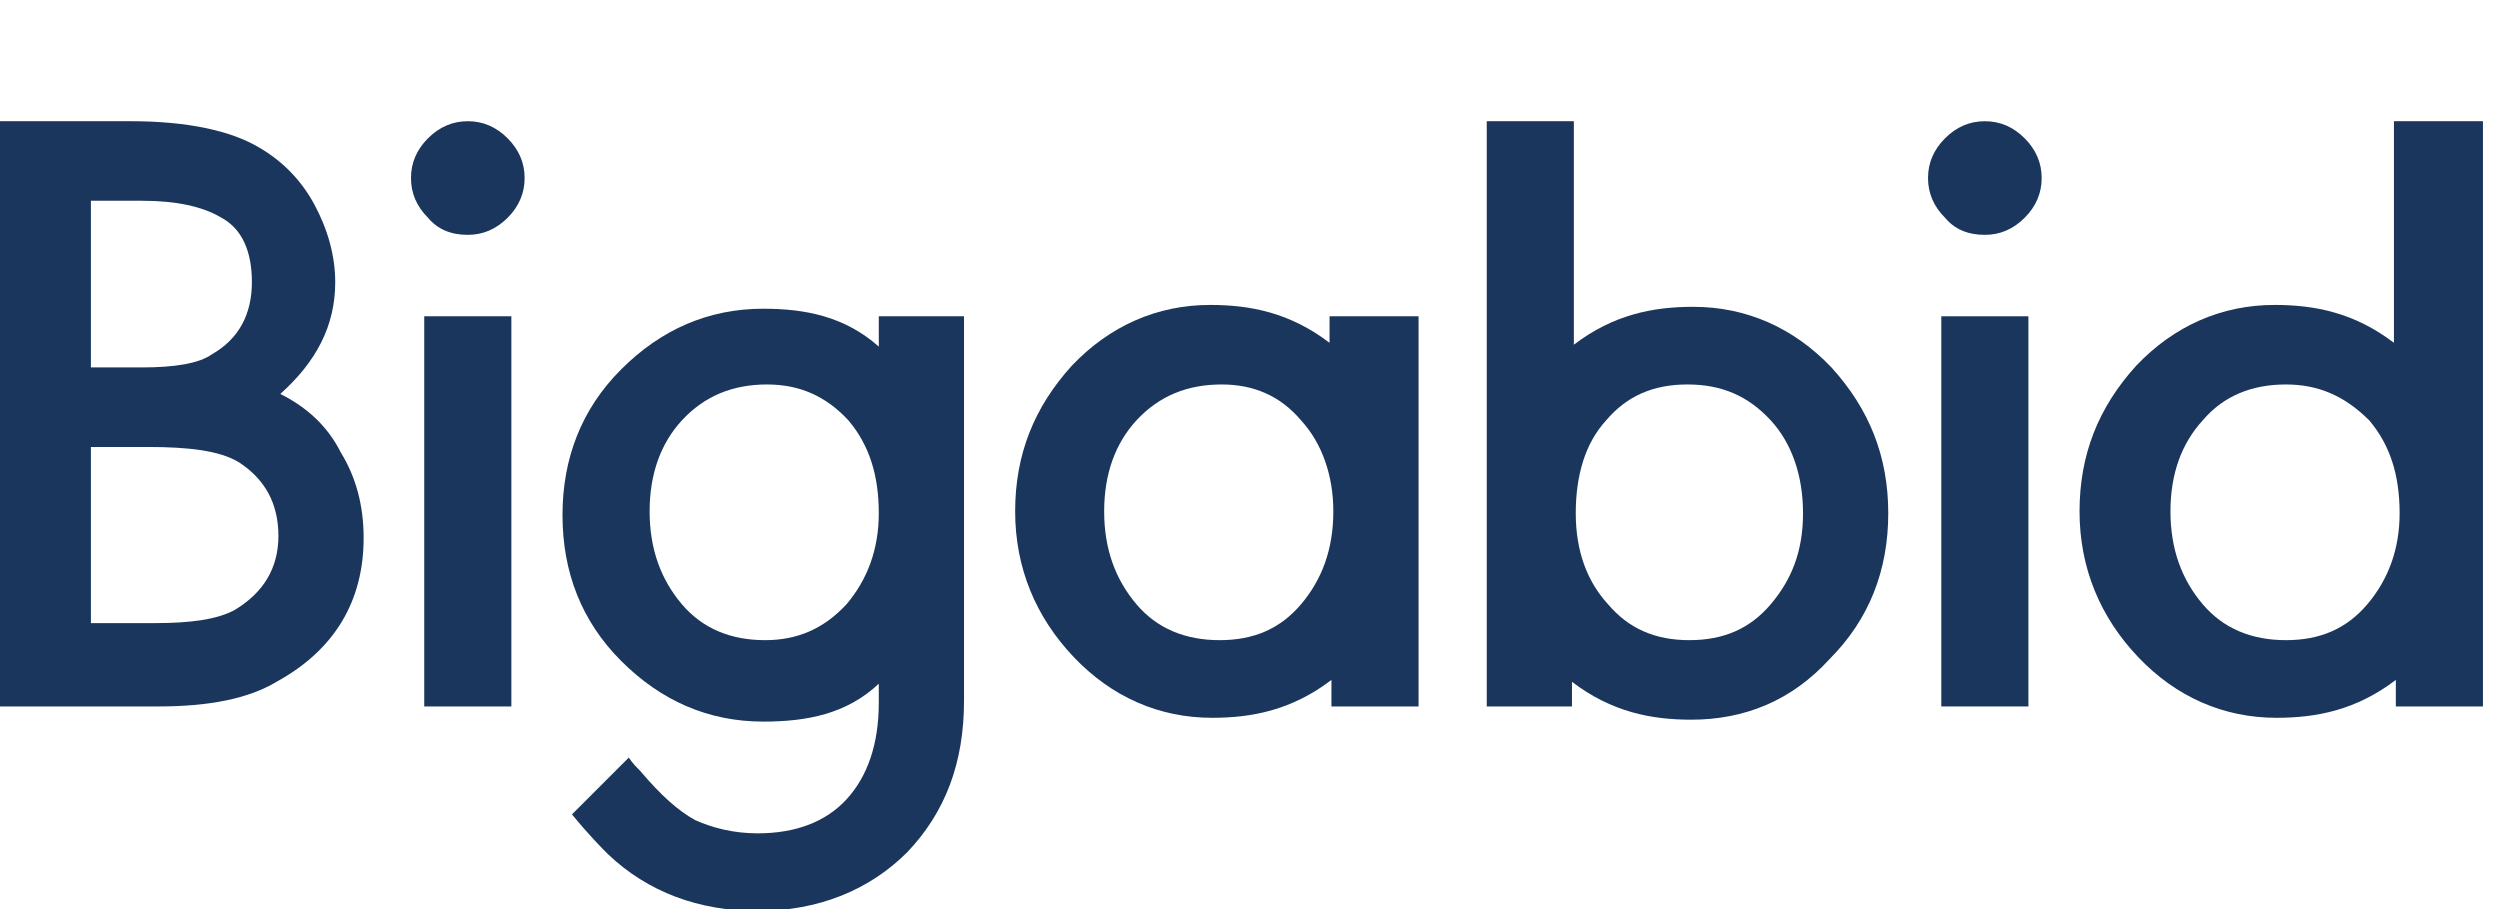 <?xml version="1.0" encoding="utf-8"?>
<!-- Generator: Adobe Illustrator 26.2.1, SVG Export Plug-In . SVG Version: 6.00 Build 0)  -->
<svg version="1.1" id="Layer_1" xmlns="http://www.w3.org/2000/svg" xmlns:xlink="http://www.w3.org/1999/xlink" x="0px" y="0px"
	 viewBox="0 0 132 48" style="enable-background:new 0 0 132 48;" xml:space="preserve">
<style type="text/css">
	.st0{clip-path:url(#SVGID_00000056425165000473680290000015290669486091106433_);}
	.st1{fill:#1B365D;}
</style>
<g>
	<defs>
		<rect id="SVGID_1_" x="0" y="0" width="131.1" height="48"/>
	</defs>
	<clipPath id="SVGID_00000033351457113266355180000016773933616034235008_">
		<use xlink:href="#SVGID_1_"  style="overflow:visible;"/>
	</clipPath>
	<g style="clip-path:url(#SVGID_00000033351457113266355180000016773933616034235008_);">
		<path class="st1" d="M8.4,37.3H0V6.4h6.9c3,0,5.3,0.5,6.8,1.4c1.2,0.7,2.2,1.7,2.9,3c0.7,1.3,1.1,2.7,1.1,4.1c0,2.3-1,4.2-2.9,5.9
			c1.4,0.7,2.5,1.7,3.2,3.1c0.8,1.3,1.2,2.8,1.2,4.5c0,3.3-1.5,5.9-4.6,7.6C13.1,36.9,11,37.3,8.4,37.3z M4.8,10.7v8.7h2.7
			c1.7,0,3-0.2,3.7-0.7c1.4-0.8,2.1-2.1,2.1-3.8c0-1.6-0.5-2.8-1.6-3.4c-1-0.6-2.4-0.9-4.2-0.9H4.8z M4.8,23.5v9.4h3.4
			c1.9,0,3.3-0.2,4.2-0.7c1.5-0.9,2.3-2.2,2.3-3.9c0-1.7-0.7-3-2.1-3.9c-1-0.6-2.6-0.8-4.8-0.8H4.8z"/>
		<path class="st1" d="M24.7,6.4c0.8,0,1.5,0.3,2.1,0.9c0.6,0.6,0.9,1.3,0.9,2.1c0,0.8-0.3,1.5-0.9,2.1c-0.6,0.6-1.3,0.9-2.1,0.9
			c-0.9,0-1.6-0.3-2.1-0.9c-0.6-0.6-0.9-1.3-0.9-2.1c0-0.8,0.3-1.5,0.9-2.1C23.2,6.7,23.9,6.4,24.7,6.4z M22.4,16.7H27v20.6h-4.6
			V16.7z"/>
		<path class="st1" d="M46.3,16.7h4.6V37c0,3.3-1,5.9-3,8c-2,2-4.7,3.1-7.9,3.1c-3.1,0-5.8-1-7.9-3c-0.3-0.3-1-1-1.9-2.1l3-3
			c0.2,0.3,0.4,0.5,0.6,0.7c1.1,1.3,2,2.1,2.9,2.6c0.9,0.4,2,0.7,3.3,0.7c2,0,3.6-0.6,4.7-1.8c1.1-1.2,1.7-2.9,1.7-5.1v-1
			c-1.7,1.6-3.8,2-6.1,2c-2.9,0-5.4-1.1-7.5-3.2c-2.1-2.1-3.1-4.7-3.1-7.7c0-3,1-5.6,3.1-7.7c2.1-2.1,4.6-3.2,7.5-3.2
			c2.2,0,4.3,0.4,6.1,2V16.7z M40.5,20.3c-1.8,0-3.3,0.6-4.5,1.9c-1.1,1.2-1.7,2.8-1.7,4.8c0,2,0.6,3.6,1.7,4.9
			c1.1,1.3,2.6,1.9,4.4,1.9c1.7,0,3.1-0.6,4.3-1.9c1.1-1.3,1.7-2.9,1.7-4.8c0-2-0.5-3.6-1.6-4.9C43.6,20.9,42.2,20.3,40.5,20.3z"/>
		<path class="st1" d="M74.9,16.7v20.6h-4.6v-1.4c-2.1,1.6-4.2,2-6.3,2c-2.8,0-5.3-1.1-7.3-3.2c-2-2.1-3.1-4.7-3.1-7.7
			c0-3,1-5.5,3-7.7c2-2.1,4.5-3.2,7.3-3.2c2.1,0,4.2,0.4,6.3,2v-1.4H74.9z M64.5,20.3c-1.8,0-3.3,0.6-4.5,1.9
			c-1.1,1.2-1.7,2.8-1.7,4.8c0,2,0.6,3.6,1.7,4.9c1.1,1.3,2.6,1.9,4.4,1.9c1.8,0,3.2-0.6,4.3-1.9c1.1-1.3,1.7-2.9,1.7-4.9
			c0-1.9-0.6-3.6-1.7-4.8C67.6,20.9,66.2,20.3,64.5,20.3z"/>
		<path class="st1" d="M83.1,37.3h-4.6V6.4h4.6v11.8c2.1-1.6,4.2-2,6.3-2c2.8,0,5.3,1.1,7.3,3.2c2,2.2,3,4.7,3,7.7
			c0,3-1,5.6-3.1,7.7c-2,2.2-4.5,3.2-7.3,3.2c-2.1,0-4.2-0.4-6.3-2V37.3z M89.1,20.3c-1.8,0-3.2,0.6-4.3,1.9
			c-1.1,1.2-1.6,2.9-1.6,4.9c0,2,0.6,3.6,1.7,4.8c1.1,1.3,2.5,1.9,4.3,1.9s3.2-0.6,4.3-1.9c1.1-1.3,1.7-2.8,1.7-4.8
			c0-2-0.6-3.7-1.7-4.9C92.3,20.9,90.9,20.3,89.1,20.3z"/>
		<path class="st1" d="M107.1,16.7h-4.6v20.6h4.6V16.7z"/>
		<path class="st1" d="M106.9,11.5c-0.6,0.6-1.3,0.9-2.1,0.9c-0.9,0-1.6-0.3-2.1-0.9c-0.6-0.6-0.9-1.3-0.9-2.1
			c0-0.8,0.3-1.5,0.9-2.1s1.3-0.9,2.1-0.9c0.8,0,1.5,0.3,2.1,0.9c0.6,0.6,0.9,1.3,0.9,2.1C107.8,10.2,107.5,10.9,106.9,11.5z"/>
		<path class="st1" d="M131.1,6.4v30.9h-4.6v-1.4c-2.1,1.6-4.2,2-6.3,2c-2.8,0-5.3-1.1-7.3-3.2c-2-2.1-3.1-4.7-3.1-7.7
			c0-3,1-5.5,3-7.7c2-2.1,4.5-3.2,7.3-3.2c2.1,0,4.2,0.4,6.3,2V6.4H131.1z M120.7,20.3c-1.8,0-3.3,0.6-4.4,1.9
			c-1.1,1.2-1.7,2.8-1.7,4.8s0.6,3.6,1.7,4.9c1.1,1.3,2.6,1.9,4.4,1.9c1.8,0,3.2-0.6,4.3-1.9c1.1-1.3,1.7-2.9,1.7-4.8
			c0-2-0.5-3.6-1.6-4.9C123.8,20.9,122.4,20.3,120.7,20.3z"/>
	</g>
</g>
</svg>

